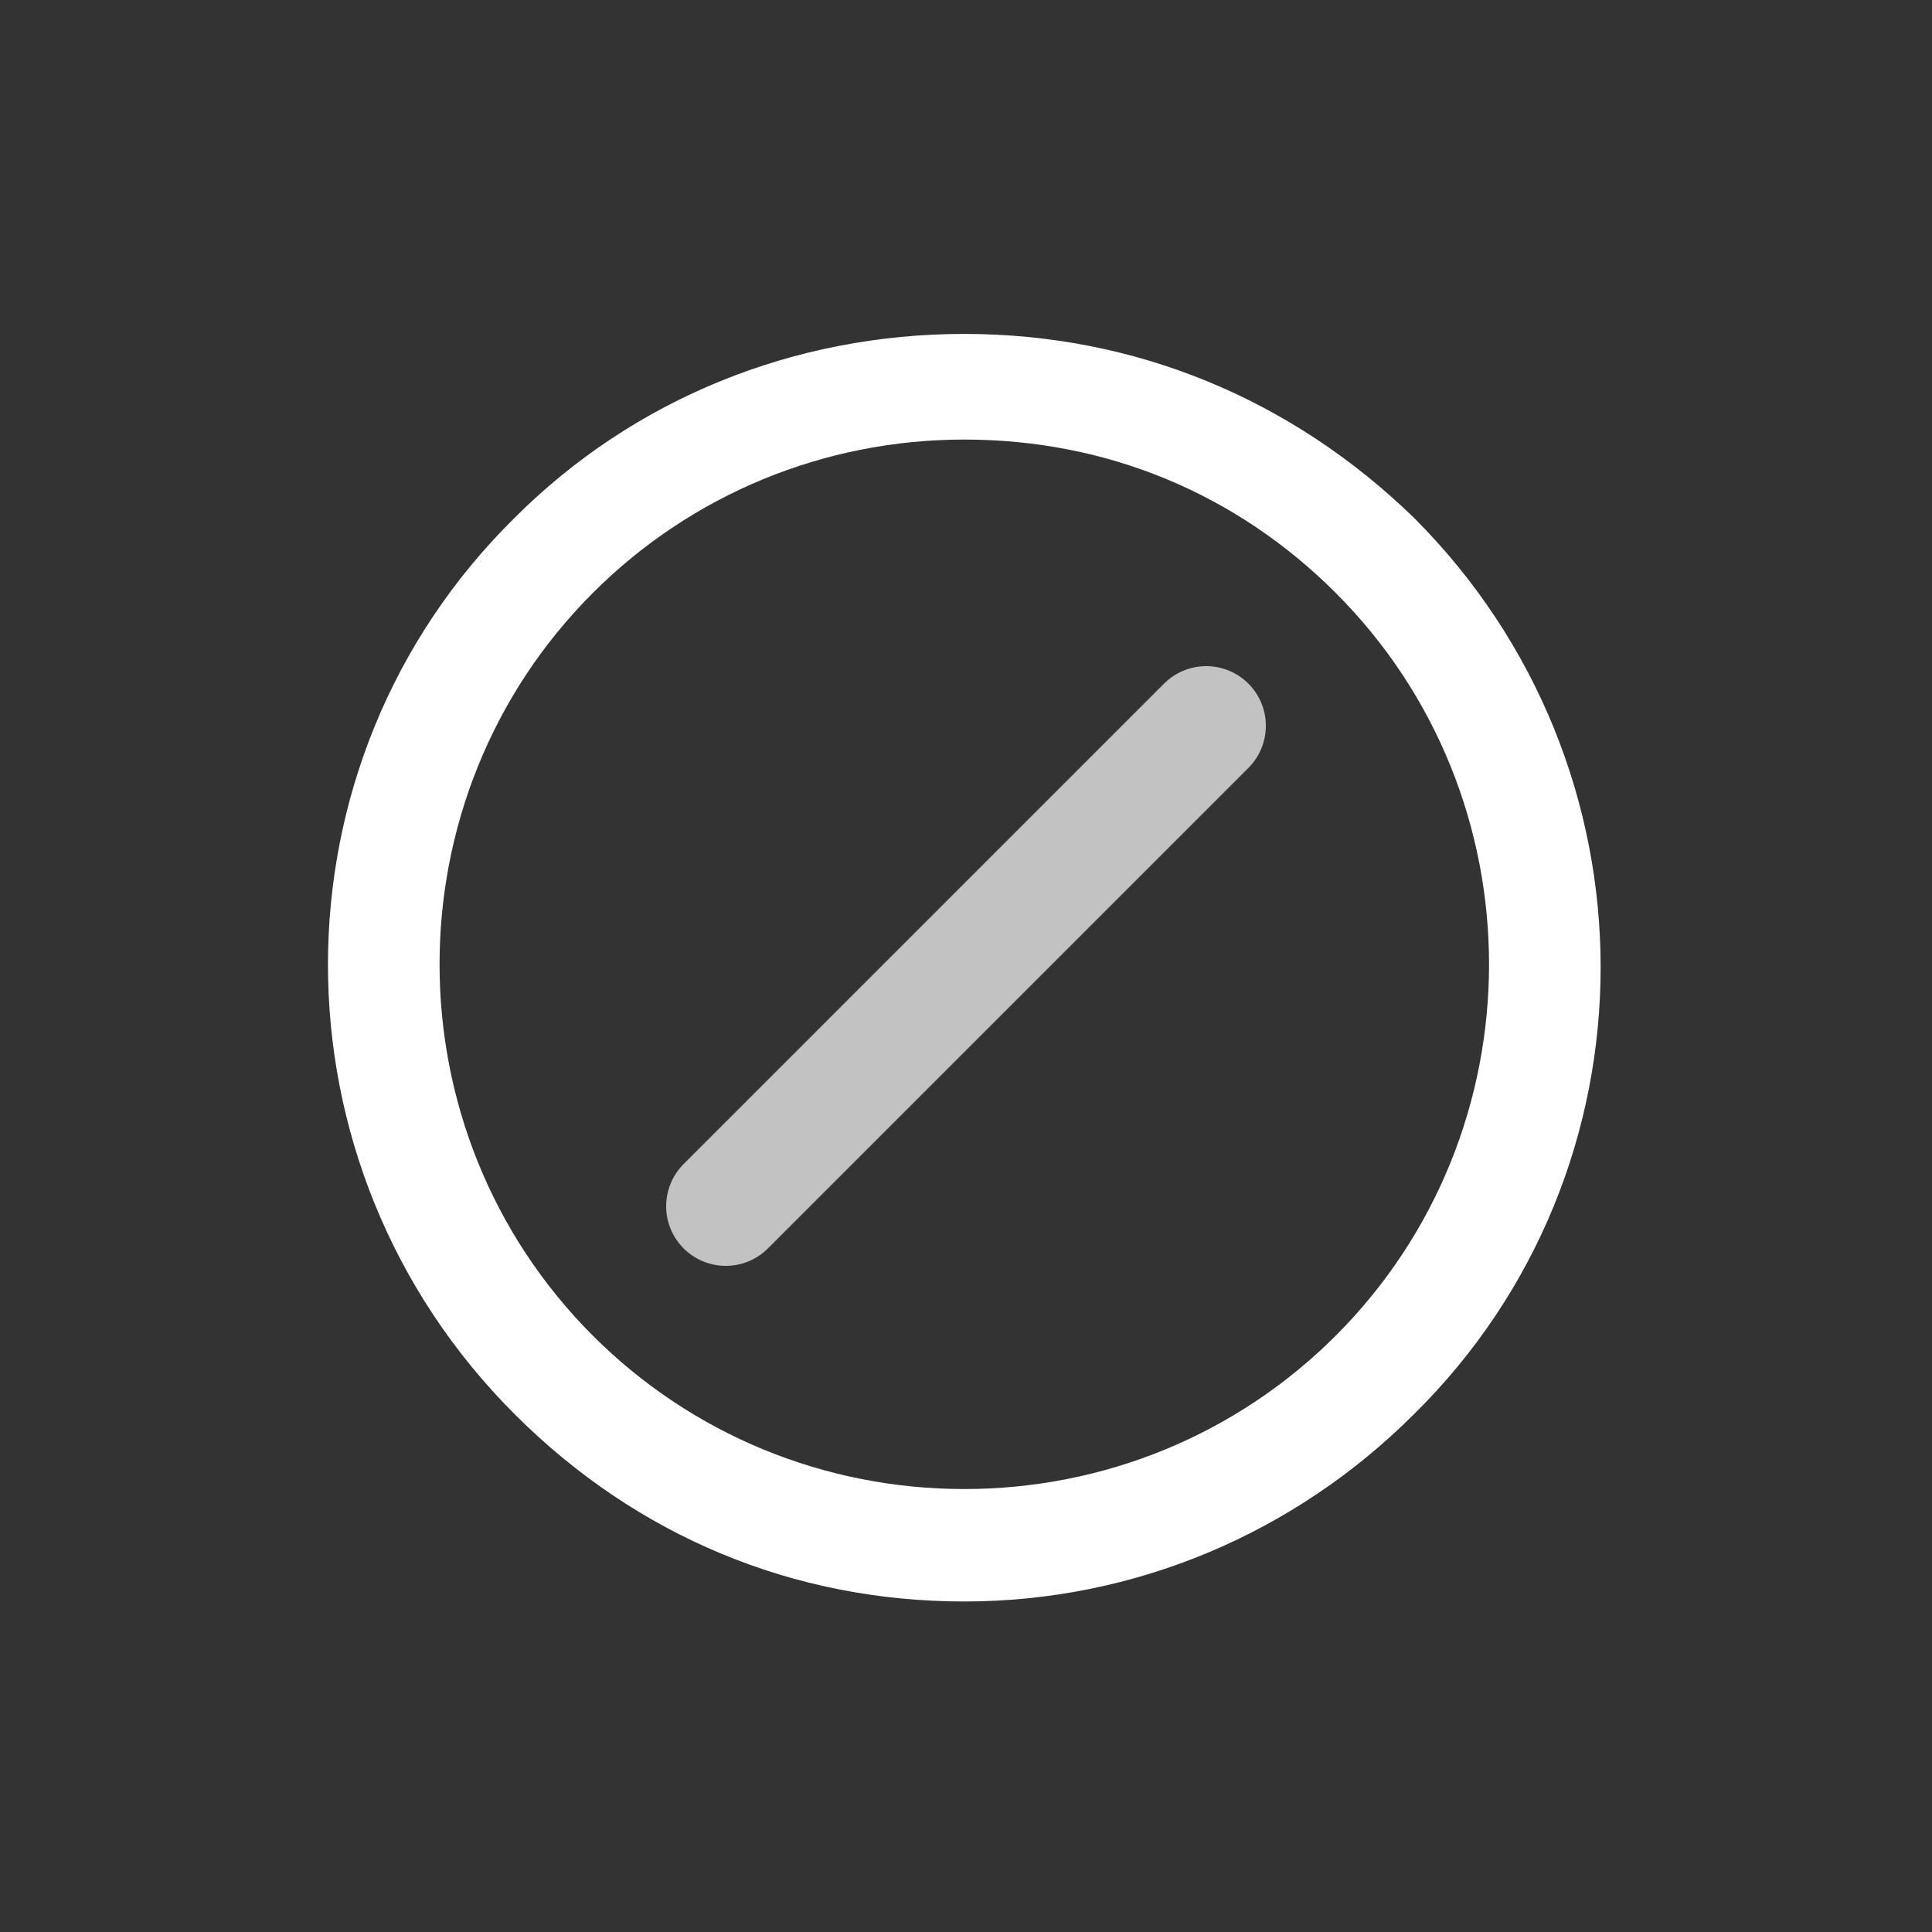 <svg xmlns="http://www.w3.org/2000/svg" xmlns:xlink="http://www.w3.org/1999/xlink" id="Calque_1" x="0px" y="0px" viewBox="0 0 56.7 56.7" style="enable-background:new 0 0 56.7 56.7;" xml:space="preserve"><rect x="0" y="0" width="56.7" height="56.7" fill="#333333" stroke="none"/><style type="text/css">	.st0{fill:#FFFFFF;}			.st1{opacity:0.7;fill:none;stroke:#FFFFFF;stroke-width:3.5;stroke-linecap:round;stroke-miterlimit:10;enable-background:new    ;}</style><path class="st0" d="M28.3,47L28.3,47c-5,0-9.6-1.9-13.2-5.5c-7.3-7.3-7.3-19.1,0-26.3c3.5-3.5,8.2-5.4,13.2-5.4l0,0 c5,0,9.6,1.9,13.2,5.4l0,0l0,0c7.3,7.3,7.3,19.1,0,26.3C38,45,33.3,47,28.3,47z M28.3,12.9c-4.1,0-8,1.6-10.9,4.5 c-6,6-6,15.8,0,21.8c2.9,2.9,6.8,4.5,10.9,4.5s8-1.6,10.9-4.5c6-6,6-15.8,0-21.8l0,0C36.3,14.5,32.5,12.9,28.3,12.9z"></path><line class="st1" x1="21.3" y1="35.4" x2="35.4" y2="21.3"></line></svg>